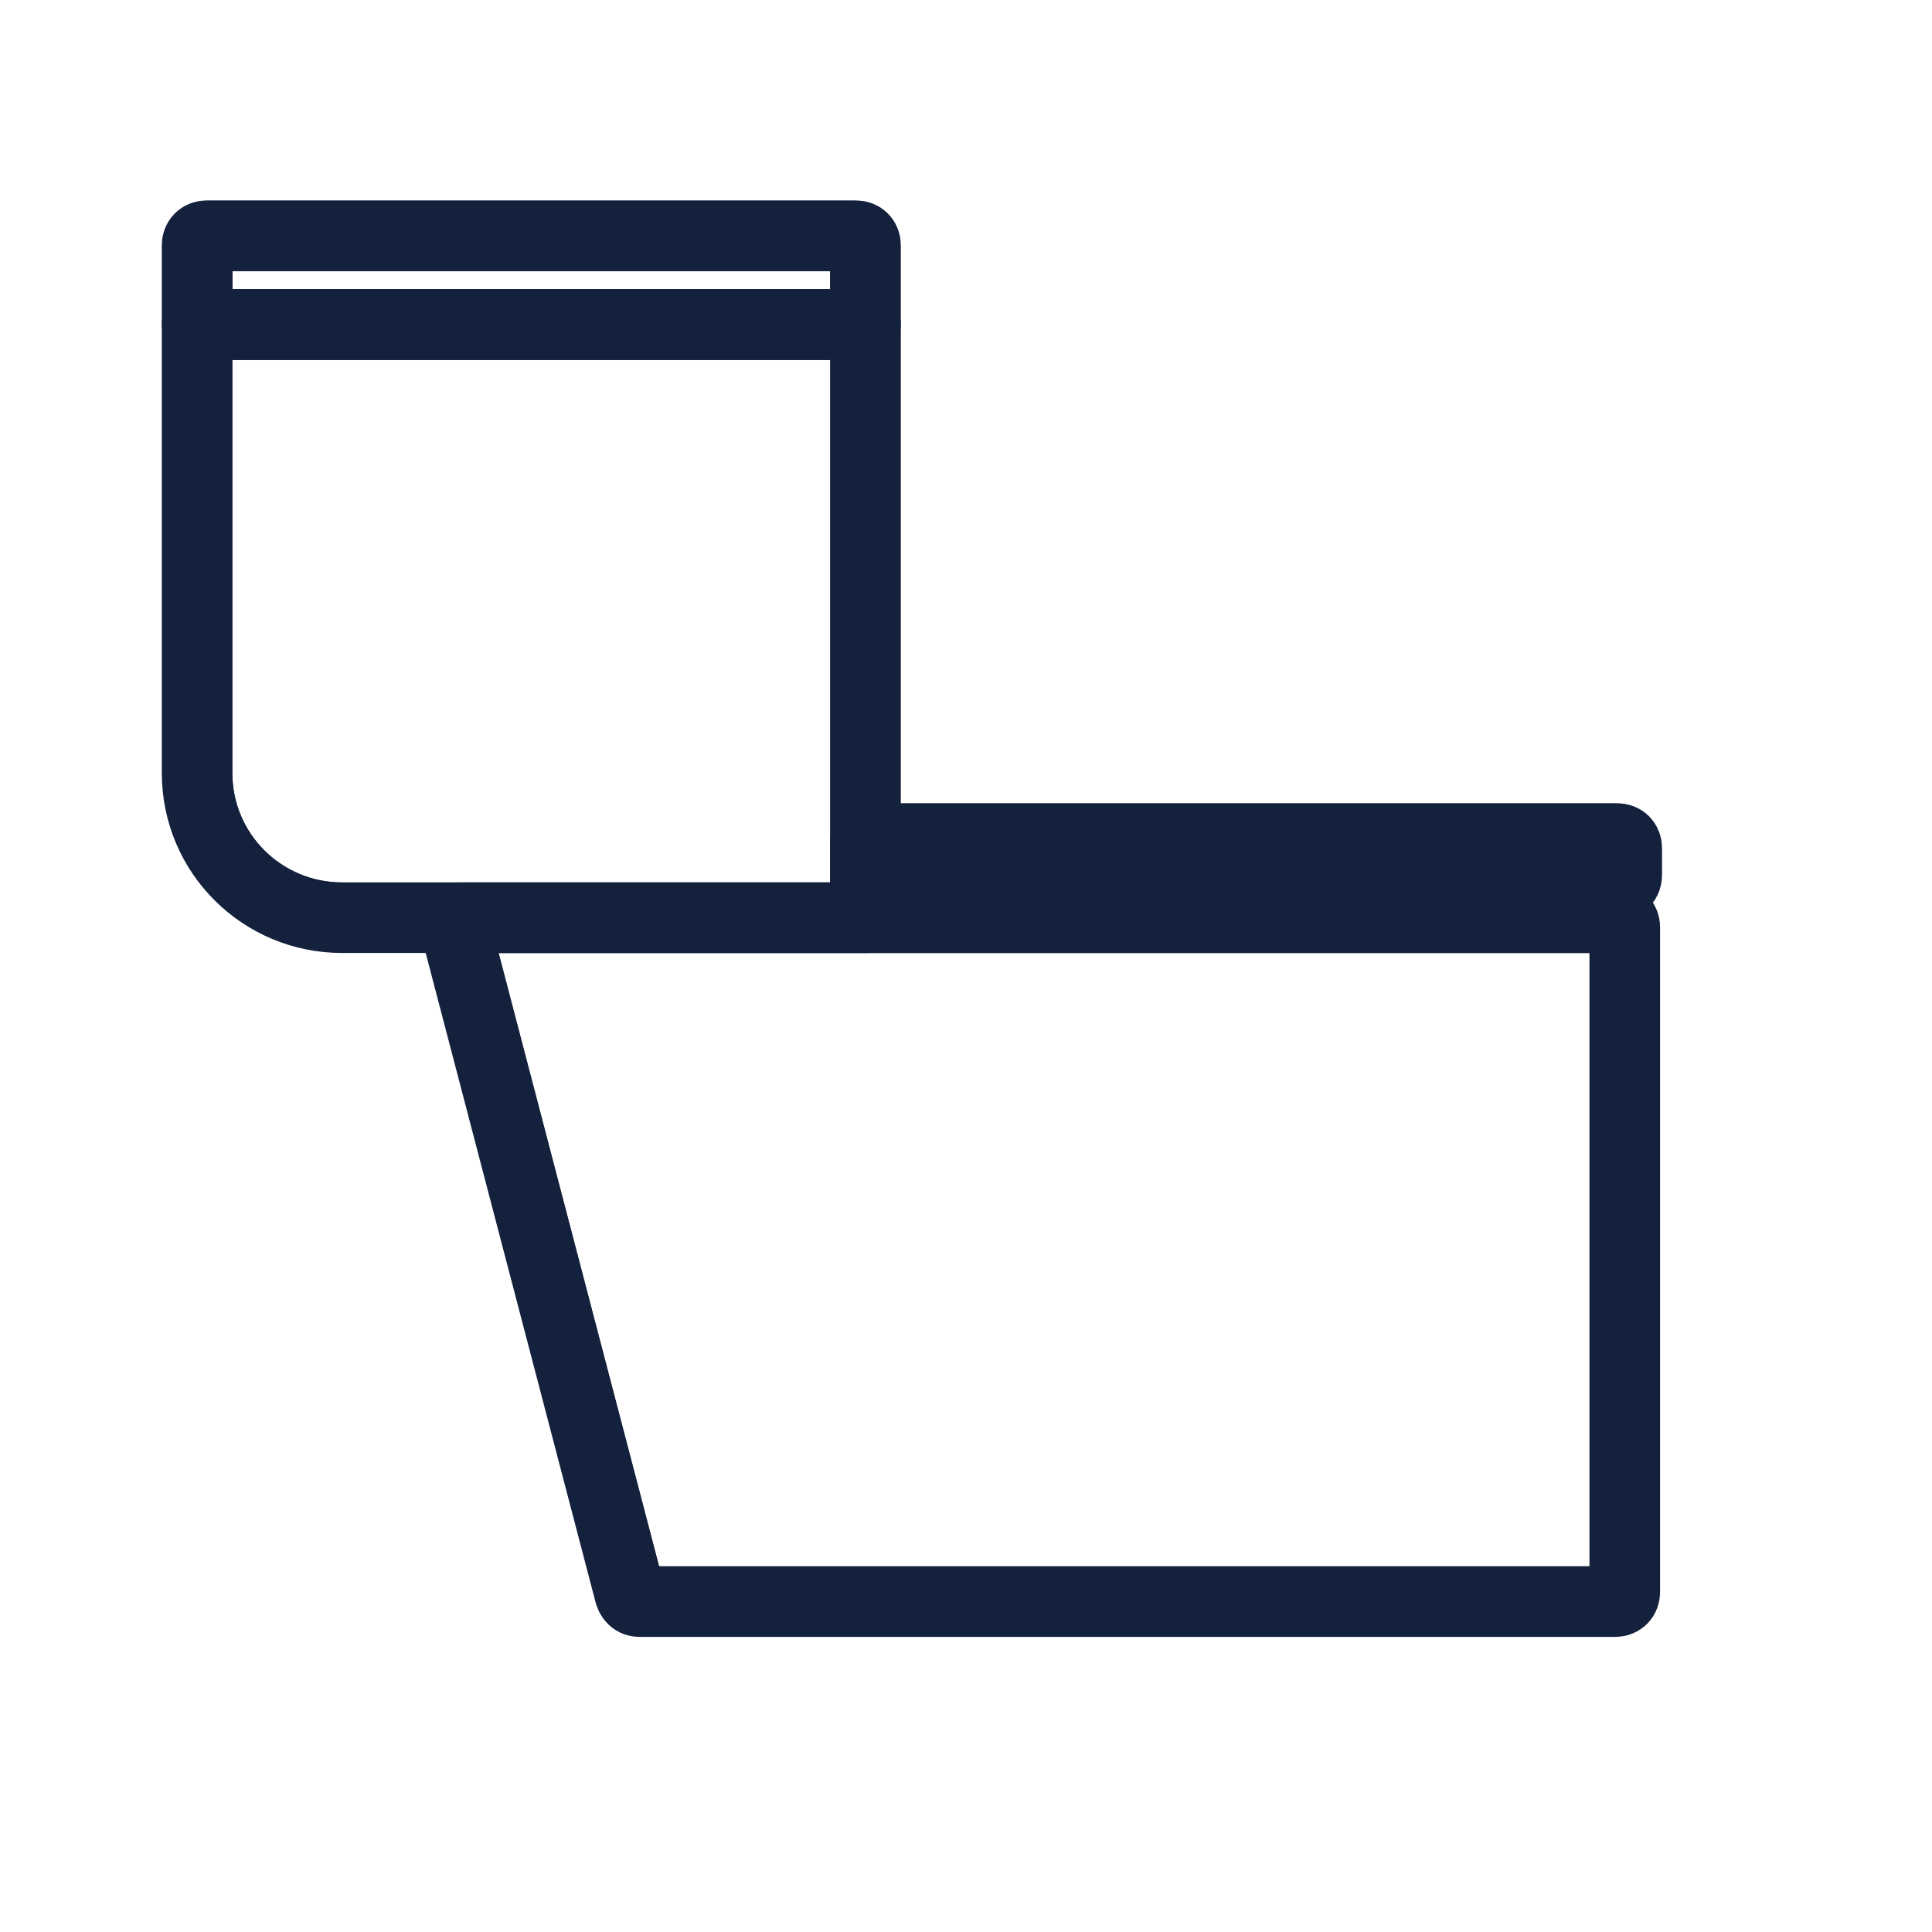 <?xml version="1.0" encoding="utf-8"?>
<!-- Generator: Adobe Illustrator 24.0.0, SVG Export Plug-In . SVG Version: 6.00 Build 0)  -->
<svg version="1.1" id="图层_1" xmlns="http://www.w3.org/2000/svg" xmlns:xlink="http://www.w3.org/1999/xlink" x="0px" y="0px"
	 viewBox="0 0 100 100" style="enable-background:new 0 0 100 100;" xml:space="preserve">
<style type="text/css">
	.st0{display:none;}
	.st1{display:inline;}
	.st2{fill:#040000;}
	.st3{clip-path:url(#SVGID_2_);}
	.st4{clip-path:url(#SVGID_4_);}
	.st5{clip-path:url(#SVGID_6_);}
	.st6{fill:none;stroke:#14213D;stroke-width:3.651;stroke-linecap:round;stroke-linejoin:round;stroke-miterlimit:22.926;}
	.st7{clip-path:url(#SVGID_8_);}
	.st8{clip-path:url(#SVGID_10_);}
	.st9{clip-path:url(#SVGID_12_);}
	.st10{clip-path:url(#SVGID_14_);}
	.st11{clip-path:url(#SVGID_16_);}
	.st12{clip-path:url(#SVGID_18_);}
	.st13{clip-path:url(#SVGID_20_);}
</style>
<g id="图层_1_1_" class="st0">
	<g class="st1">
		<path class="st2" d="M52.6,38.8c0.1,0,0.2,0.1,0.2,0.2v5.1v0.5h0.5h28h6.3c0,0,0.1,0,0.1,0.1v1.9c0,0,0,0.1-0.1,0.1h-6.3h-0.5v0.5
			v2.8c0,3.9-3.2,7.1-7.1,7.1H60.4c-3.9,0-7.1-3.2-7.1-7.1v-2.8v-0.5h-0.5h-3.7h-0.5v0.5v2.8c0,3.9-3.2,7.1-7.1,7.1H28.3
			c-3.9,0-7.1-3.2-7.1-7.1v-2.8v-0.5h-0.5h-6.3c0,0-0.1,0-0.1-0.1v-1.9c0,0,0-0.1,0.1-0.1h6.3h28h0.5v-0.5V39c0-0.1,0.1-0.2,0.2-0.2
			H52.6L52.6,38.8z M52.6,38.3h-3.2c-0.4,0-0.7,0.3-0.7,0.7v5.1h-28h-6.3c-0.3,0-0.6,0.3-0.6,0.6v1.9c0,0.3,0.3,0.6,0.6,0.6h6.3v2.8
			c0,4.2,3.4,7.6,7.6,7.6h13.3c4.2,0,7.6-3.4,7.6-7.6v-2.8h3.7v2.8c0,4.2,3.4,7.6,7.6,7.6h13.3c4.2,0,7.6-3.4,7.6-7.6v-2.8h6.3
			c0.3,0,0.6-0.3,0.6-0.6v-1.9c0-0.3-0.3-0.6-0.6-0.6h-6.3h-28V39C53.3,38.6,53,38.3,52.6,38.3L52.6,38.3z"/>
		<path class="st2" d="M58,41.9v-6c0-0.1-0.1-0.2-0.2-0.2h-0.2c-0.1,0-0.2,0.1-0.2,0.2v6.2h0.4C57.8,42.2,58,42.1,58,41.9z"/>
		<path class="st2" d="M85.2,48.1v31c0,0.1-0.1,0.2-0.2,0.2h-1.4c-0.1,0-0.2-0.1-0.2-0.2v-31h-0.5v31c0,0.4,0.3,0.7,0.7,0.7H85
			c0.4,0,0.7-0.3,0.7-0.7v-31H85.2z"/>
		<path class="st2" d="M18.6,48.1v31c0,0.1-0.1,0.2-0.2,0.2H17c-0.1,0-0.2-0.1-0.2-0.2v-31h-0.5v31c0,0.4,0.3,0.7,0.7,0.7h1.4
			c0.4,0,0.7-0.3,0.7-0.7v-31H18.6z"/>
		<path class="st2" d="M81.9,69.1c-10.7,0-51.3,0-61.8,0v0.5h61.8V69.1z"/>
		<path class="st2" d="M81.9,71.4H20.1v0.5c10.7,0,51.3,0,61.8,0V71.4z"/>
		<path class="st2" d="M43,27C43.1,27,43.1,27,43,27c0.7,0,1.2-0.5,1.2-1.1c0-0.7,0.1-1.4,0.1-2c0-1.6,0-3.1,0.7-4.6
			c0.6-1.2,1.6-2,2.8-2c0,0,0,0,0.1,0c1,0,1.7,1,1.9,3c0.2,1.9,0.2,3.9,0.1,5.9c0,0.8,0,1.6,0,2.4v8.7h0.5v-8.7c0-0.8,0-1.6,0-2.4v0
			c0-2,0.1-4-0.1-6c-0.2-2.3-1-3.4-2.4-3.4c0,0,0,0-0.1,0c-1.4,0-2.5,0.9-3.2,2.3c-0.7,1.6-0.8,3.1-0.8,4.8c0,0.6,0,1.3-0.1,2
			c0,0.3-0.3,0.6-0.6,0.6c0,0,0,0,0,0c-0.2,0-0.3-0.1-0.4-0.2c-0.1-0.1-0.2-0.3-0.2-0.5c0-0.7,0-1.3,0.1-1.9c0-1.7,0-3.5,0.9-5.3
			c0.8-1.8,2.5-3,4.3-3c0,0,0.1,0,0.2,0c2.8,0,3.5,2.9,3.6,4.6c0.2,2,0.2,4.1,0.1,6.1c0,0.8,0,1.6,0,2.4v8.7h0.5v-8.7
			c0-0.8,0-1.6,0-2.4c0-2,0.1-4.1-0.1-6.2c-0.3-3.2-1.8-5-4.1-5c-0.1,0-0.1,0-0.2,0c-2,0.1-3.8,1.3-4.8,3.3c-0.9,2-0.9,3.8-1,5.5
			c0,0.6,0,1.3-0.1,1.9C41.9,26.4,42.4,26.9,43,27z"/>
		<rect x="54.3" y="39.8" class="st2" width="3" height="0.5"/>
		<rect x="54.3" y="41.7" class="st2" width="3" height="0.5"/>
	</g>
</g>
<g id="图层_5">
	<g>
		<g>
			<g>
				<defs>
					<path id="SVGID_1_" d="M10.7,12.2h33.6c0.3,0,0.5,0.2,0.5,0.5l0,0v4.1H10.2v-4.1C10.2,12.4,10.4,12.2,10.7,12.2z"/>
				</defs>
				<clipPath id="SVGID_2_">
					<use xlink:href="#SVGID_1_"  style="overflow:visible;"/>
				</clipPath>
				<g class="st3">
					<g>
						<g>
							<g>
								<g>
									<defs>
										<rect id="SVGID_3_" x="4.1" y="6.1" width="46.7" height="16.8"/>
									</defs>
									<clipPath id="SVGID_4_">
										<use xlink:href="#SVGID_3_"  style="overflow:visible;"/>
									</clipPath>
									<g class="st4">
										<g>
											<g>
												<g>
													<defs>
														<rect id="SVGID_5_" x="10.2" y="12.2" width="34.6" height="4.6"/>
													</defs>
													<clipPath id="SVGID_6_">
														<use xlink:href="#SVGID_5_"  style="overflow:visible;"/>
													</clipPath>
													<g class="st5">
														<path class="st6" d="M10.7,12.2h33.6c0.3,0,0.5,0.2,0.5,0.5l0,0v4.1H10.2v-4.1C10.2,12.4,10.4,12.2,10.7,12.2z"/>
													</g>
													
														<use xlink:href="#SVGID_5_"  style="overflow:visible;fill:none;stroke:#14213D;stroke-width:3.651;stroke-linecap:round;stroke-linejoin:round;stroke-miterlimit:22.926;"/>
												</g>
											</g>
										</g>
									</g>
									
										<use xlink:href="#SVGID_3_"  style="overflow:visible;fill:none;stroke:#14213D;stroke-width:3.651;stroke-linecap:round;stroke-linejoin:round;stroke-miterlimit:22.926;"/>
								</g>
							</g>
						</g>
					</g>
				</g>
				
					<use xlink:href="#SVGID_1_"  style="overflow:visible;fill:none;stroke:#14213D;stroke-width:3.651;stroke-linecap:round;stroke-linejoin:round;stroke-miterlimit:22.926;"/>
			</g>
		</g>
	</g>
	<g>
		<g>
			<g>
				<defs>
					<path id="SVGID_7_" d="M10.2,16.8h34.6v30.7H17.7c-4.1,0-7.5-3.3-7.5-7.5l0,0V16.8z"/>
				</defs>
				<clipPath id="SVGID_8_">
					<use xlink:href="#SVGID_7_"  style="overflow:visible;"/>
				</clipPath>
				<g class="st7">
					<path class="st6" d="M10.2,16.8h34.6v30.7H17.7c-4.1,0-7.5-3.3-7.5-7.5l0,0V16.8z"/>
				</g>
				
					<use xlink:href="#SVGID_7_"  style="overflow:visible;fill:none;stroke:#14213D;stroke-width:3.651;stroke-linecap:round;stroke-linejoin:round;stroke-miterlimit:22.926;"/>
			</g>
		</g>
	</g>
	<g>
		<g>
			<g>
				<defs>
					<path id="SVGID_9_" d="M44.8,43.4h38.9c0.3,0,0.5,0.2,0.5,0.5v1.4c0,0.3-0.2,0.5-0.5,0.5H44.8V43.4z"/>
				</defs>
				<clipPath id="SVGID_10_">
					<use xlink:href="#SVGID_9_"  style="overflow:visible;"/>
				</clipPath>
				<g class="st8">
					<g>
						<g>
							<g>
								<g>
									<defs>
										<rect id="SVGID_11_" x="38.7" y="37.4" width="51.6" height="14.6"/>
									</defs>
									<clipPath id="SVGID_12_">
										<use xlink:href="#SVGID_11_"  style="overflow:visible;"/>
									</clipPath>
									<g class="st9">
										<g>
											<g>
												<g>
													<defs>
														<rect id="SVGID_13_" x="44.8" y="43.4" width="39.4" height="2.4"/>
													</defs>
													<clipPath id="SVGID_14_">
														<use xlink:href="#SVGID_13_"  style="overflow:visible;"/>
													</clipPath>
													<g class="st10">
														<path class="st6" d="M44.8,43.4h38.9c0.3,0,0.5,0.2,0.5,0.5v1.4c0,0.3-0.2,0.5-0.5,0.5H44.8V43.4z"/>
													</g>
													
														<use xlink:href="#SVGID_13_"  style="overflow:visible;fill:none;stroke:#14213D;stroke-width:3.651;stroke-linecap:round;stroke-linejoin:round;stroke-miterlimit:22.926;"/>
												</g>
											</g>
										</g>
									</g>
									
										<use xlink:href="#SVGID_11_"  style="overflow:visible;fill:none;stroke:#14213D;stroke-width:3.651;stroke-linecap:round;stroke-linejoin:round;stroke-miterlimit:22.926;"/>
								</g>
							</g>
						</g>
					</g>
				</g>
				
					<use xlink:href="#SVGID_9_"  style="overflow:visible;fill:none;stroke:#14213D;stroke-width:3.651;stroke-linecap:round;stroke-linejoin:round;stroke-miterlimit:22.926;"/>
			</g>
		</g>
	</g>
	<g>
		<g>
			<g>
				<defs>
					<path id="SVGID_15_" d="M24.1,47.5h59.5c0.3,0,0.5,0.2,0.5,0.5v34.4c0,0.3-0.2,0.5-0.5,0.5H33.1c-0.2,0-0.4-0.1-0.5-0.4
						l-9-34.4c-0.1-0.3,0.1-0.5,0.4-0.6C24.1,47.5,24.1,47.5,24.1,47.5z"/>
				</defs>
				<clipPath id="SVGID_16_">
					<use xlink:href="#SVGID_15_"  style="overflow:visible;"/>
				</clipPath>
				<g class="st11">
					<g>
						<g>
							<g>
								<g>
									<defs>
										<rect id="SVGID_17_" x="17.5" y="41.4" width="72.8" height="47.5"/>
									</defs>
									<clipPath id="SVGID_18_">
										<use xlink:href="#SVGID_17_"  style="overflow:visible;"/>
									</clipPath>
									<g class="st12">
										<g>
											<g>
												<g>
													<defs>
														<rect id="SVGID_19_" x="23.5" y="47.5" width="60.7" height="35.4"/>
													</defs>
													<clipPath id="SVGID_20_">
														<use xlink:href="#SVGID_19_"  style="overflow:visible;"/>
													</clipPath>
													<g class="st13">
														<path class="st6" d="M24.1,47.5h59.5c0.3,0,0.5,0.2,0.5,0.5v34.4c0,0.3-0.2,0.5-0.5,0.5H33.1c-0.2,0-0.4-0.1-0.5-0.4
															l-9-34.4c-0.1-0.3,0.1-0.5,0.4-0.6C24.1,47.5,24.1,47.5,24.1,47.5z"/>
													</g>
													
														<use xlink:href="#SVGID_19_"  style="overflow:visible;fill:none;stroke:#14213D;stroke-width:3.651;stroke-linecap:round;stroke-linejoin:round;stroke-miterlimit:22.926;"/>
												</g>
											</g>
										</g>
									</g>
									
										<use xlink:href="#SVGID_17_"  style="overflow:visible;fill:none;stroke:#14213D;stroke-width:3.651;stroke-linecap:round;stroke-linejoin:round;stroke-miterlimit:22.926;"/>
								</g>
							</g>
						</g>
					</g>
				</g>
				
					<use xlink:href="#SVGID_15_"  style="overflow:visible;fill:none;stroke:#14213D;stroke-width:3.651;stroke-linecap:round;stroke-linejoin:round;stroke-miterlimit:22.926;"/>
			</g>
		</g>
	</g>
</g>
</svg>
